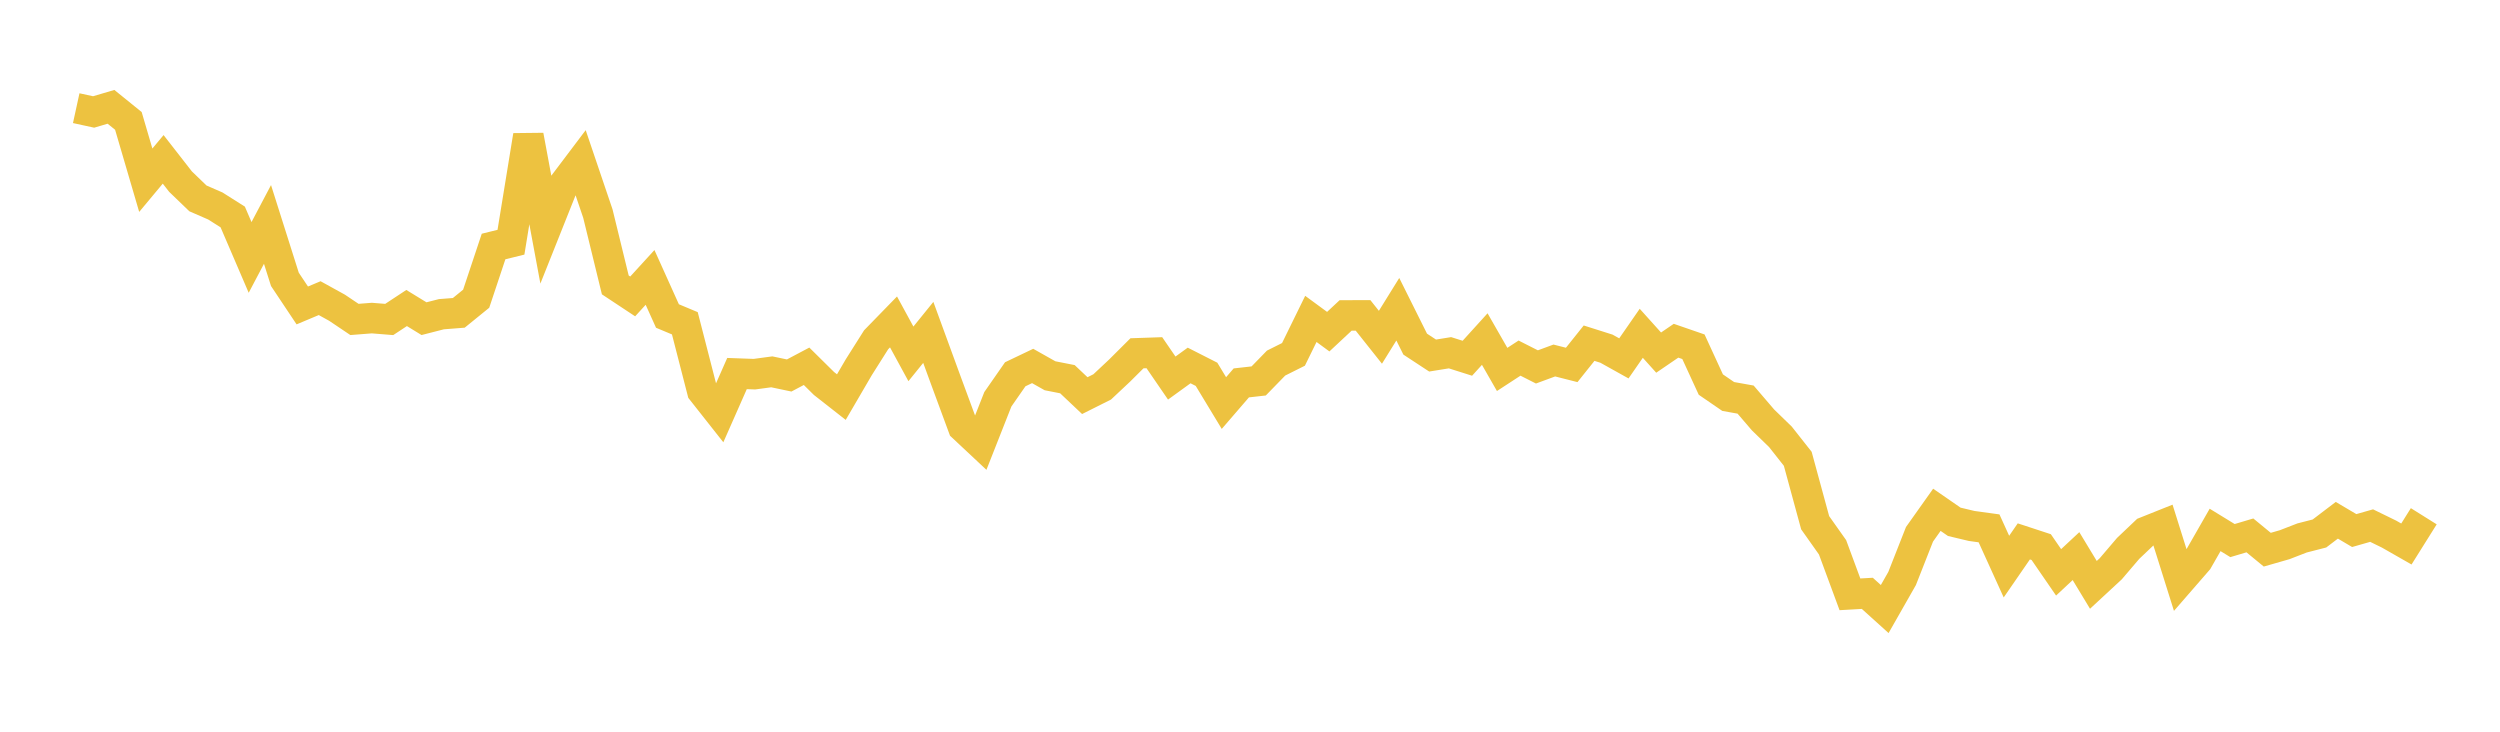 <svg width="164" height="48" xmlns="http://www.w3.org/2000/svg" xmlns:xlink="http://www.w3.org/1999/xlink"><path fill="none" stroke="rgb(237,194,64)" stroke-width="2" d="M5,7.096L6.141,7.345L7.281,7.008L8.422,7.931L9.563,11.822L10.704,10.454L11.844,11.916L12.985,13.015L14.126,13.512L15.267,14.234L16.407,16.887L17.548,14.723L18.689,18.326L19.83,20.037L20.97,19.558L22.111,20.188L23.252,20.955L24.393,20.866L25.533,20.958L26.674,20.206L27.815,20.905L28.956,20.612L30.096,20.523L31.237,19.596L32.378,16.171L33.519,15.889L34.659,8.893L35.8,15.022L36.941,12.159L38.081,10.649L39.222,14.015L40.363,18.69L41.504,19.445L42.644,18.199L43.785,20.73L44.926,21.207L46.067,25.645L47.207,27.09L48.348,24.505L49.489,24.546L50.63,24.392L51.77,24.632L52.911,24.028L54.052,25.156L55.193,26.05L56.333,24.096L57.474,22.29L58.615,21.118L59.756,23.214L60.896,21.805L62.037,24.925L63.178,28.016L64.319,29.085L65.459,26.192L66.6,24.552L67.741,24.007L68.881,24.65L70.022,24.875L71.163,25.953L72.304,25.381L73.444,24.312L74.585,23.176L75.726,23.137L76.867,24.801L78.007,23.975L79.148,24.555L80.289,26.441L81.43,25.118L82.57,24.99L83.711,23.818L84.852,23.247L85.993,20.92L87.133,21.757L88.274,20.692L89.415,20.689L90.556,22.125L91.696,20.286L92.837,22.575L93.978,23.324L95.119,23.14L96.259,23.501L97.4,22.243L98.541,24.235L99.681,23.492L100.822,24.07L101.963,23.649L103.104,23.939L104.244,22.512L105.385,22.874L106.526,23.51L107.667,21.864L108.807,23.131L109.948,22.352L111.089,22.746L112.23,25.227L113.37,26.009L114.511,26.213L115.652,27.545L116.793,28.653L117.933,30.098L119.074,34.29L120.215,35.903L121.356,38.988L122.496,38.923L123.637,39.953L124.778,37.949L125.919,35.051L127.059,33.443L128.2,34.231L129.341,34.503L130.481,34.66L131.622,37.17L132.763,35.515L133.904,35.889L135.044,37.546L136.185,36.481L137.326,38.367L138.467,37.31L139.607,35.974L140.748,34.891L141.889,34.435L143.03,38.068L144.17,36.756L145.311,34.763L146.452,35.462L147.593,35.122L148.733,36.06L149.874,35.732L151.015,35.29L152.156,34.997L153.296,34.13L154.437,34.805L155.578,34.479L156.719,35.036L157.859,35.687L159,33.866"></path></svg>
